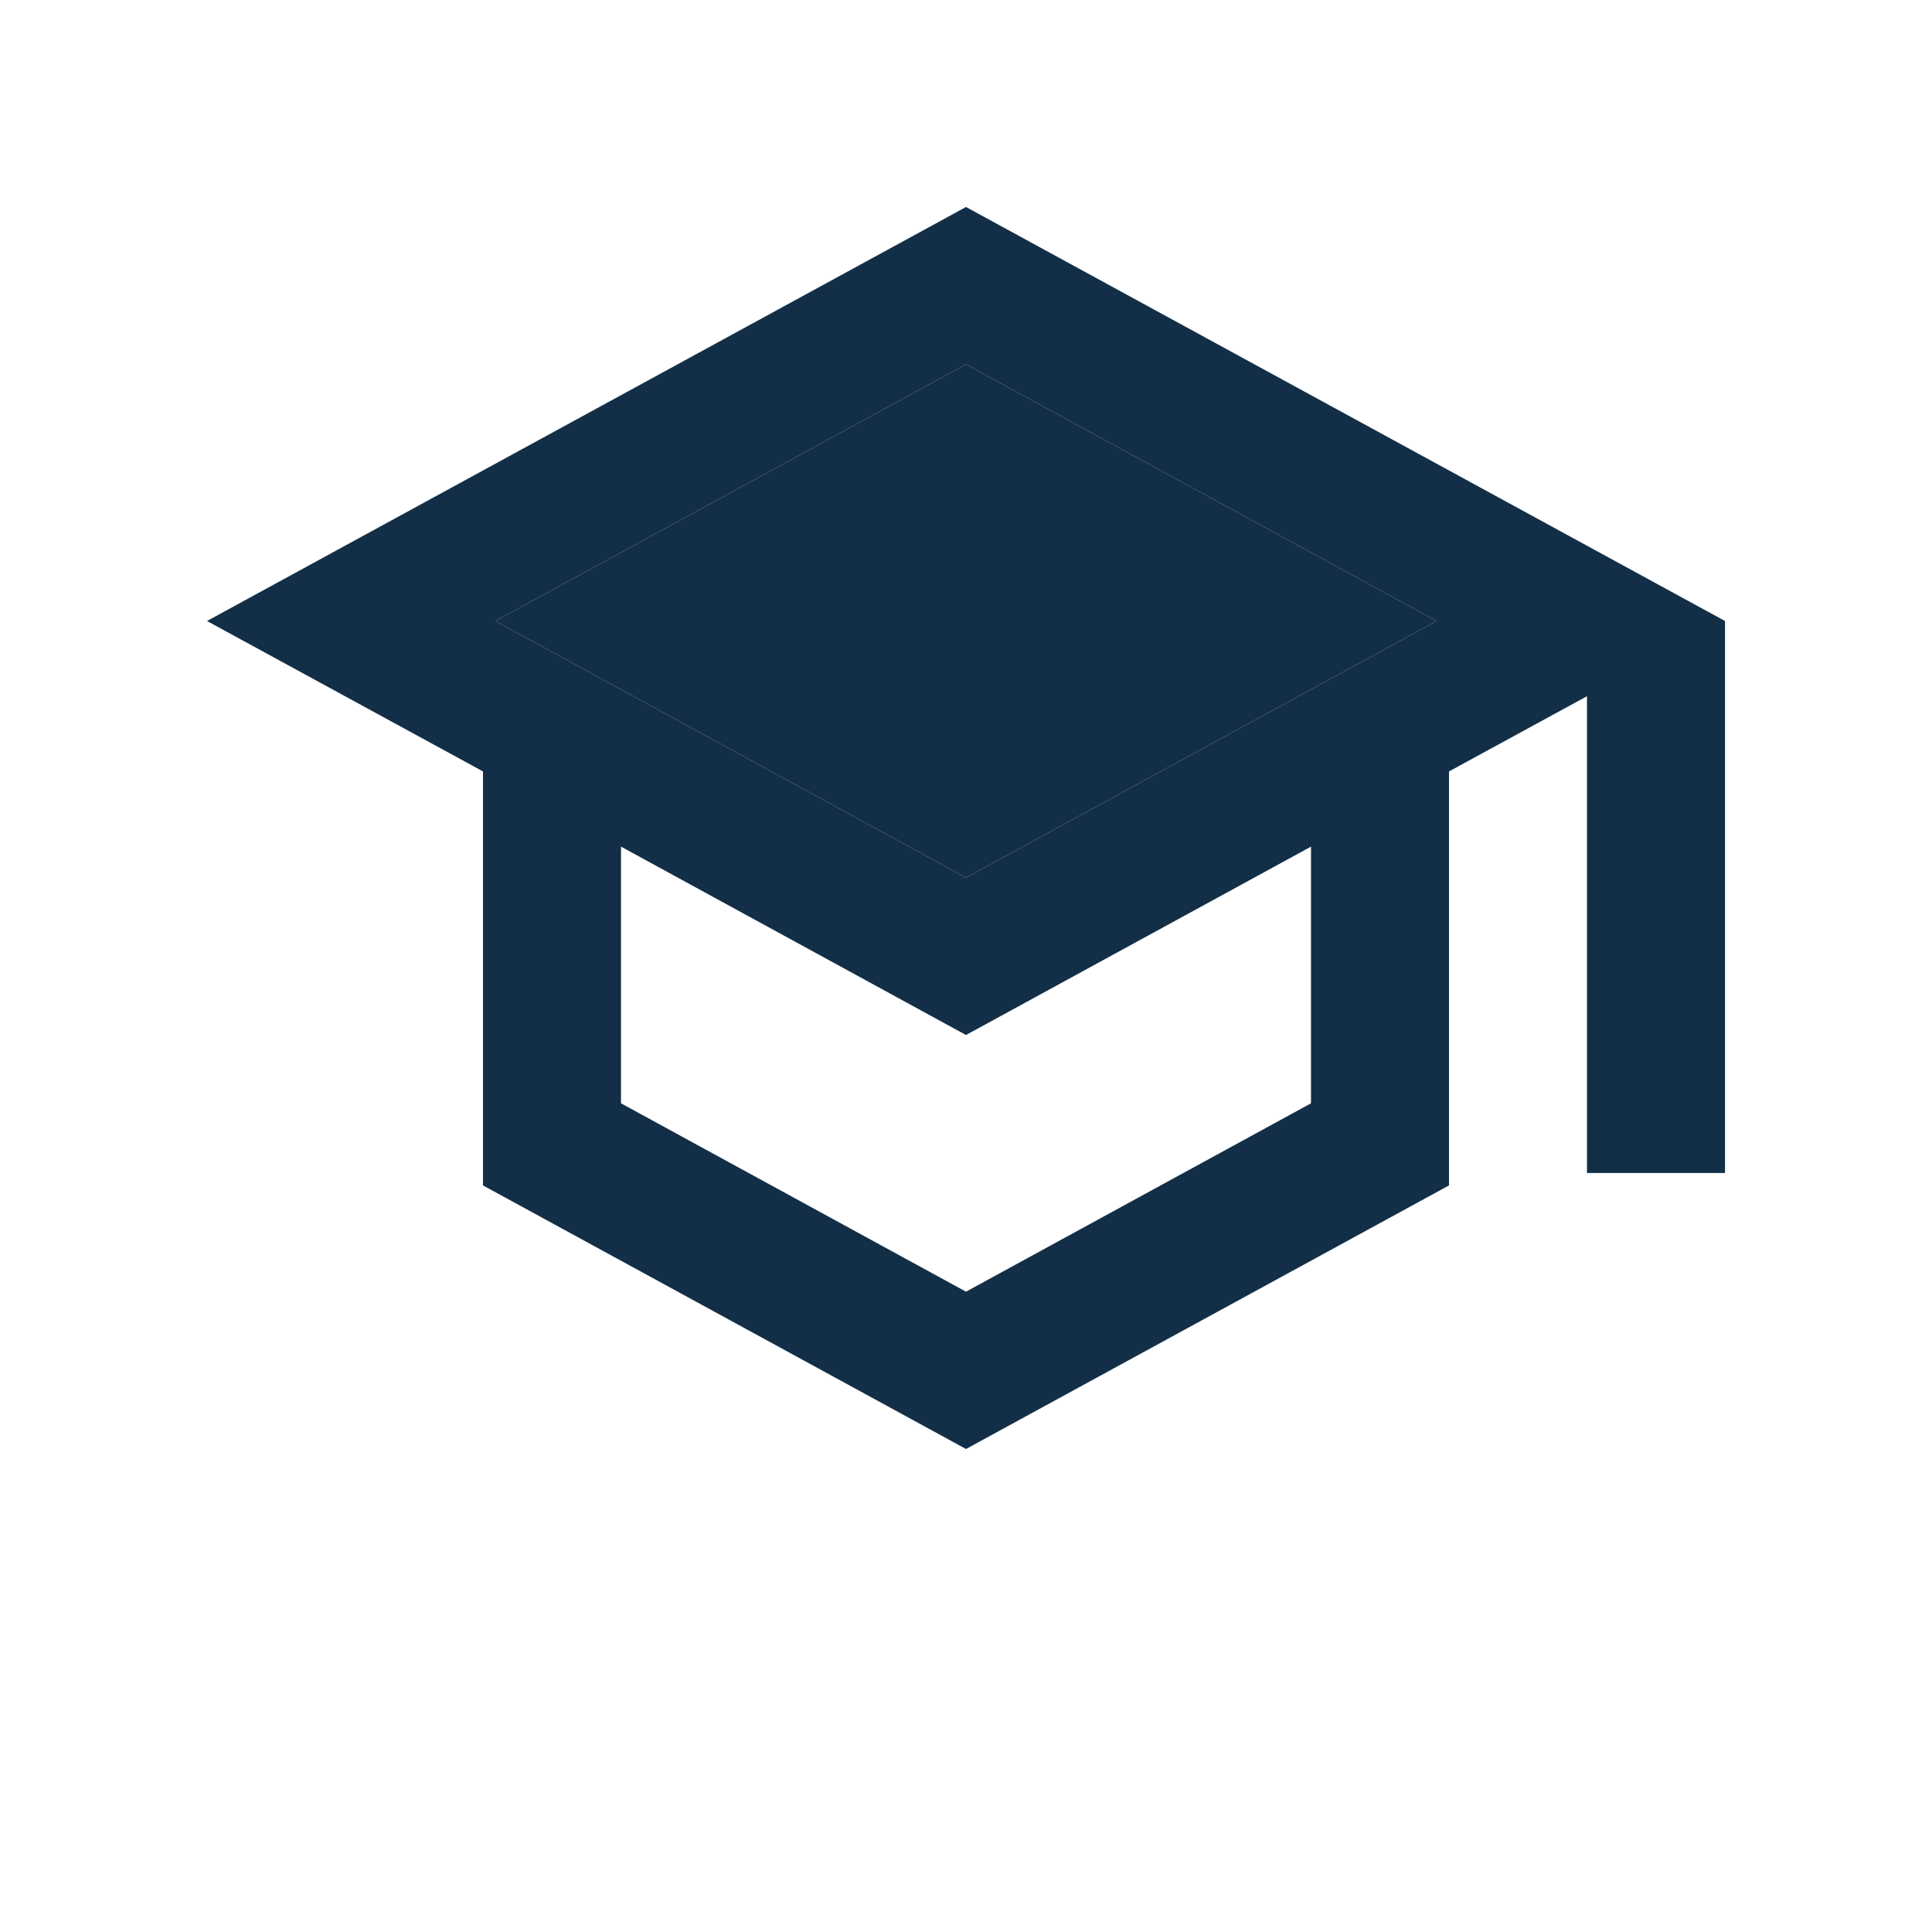 <svg width="24" height="24" viewBox="0 0 24 28" fill="none" xmlns="http://www.w3.org/2000/svg">
<path d="M12 3L1 9L5 11.18V17.18L12 21L19 17.18V11.18L21 10.09V17H23V9L12 3ZM18.82 9L12 12.72L5.18 9L12 5.28L18.82 9ZM17 15.99L12 18.72L7 15.99V12.27L12 15L17 12.27V15.99Z" fill="#122F47"/>
<path d="M18.82 9L12 12.72L5.18 9L12 5.28L18.82 9Z" fill="#122F47"/>
</svg>
